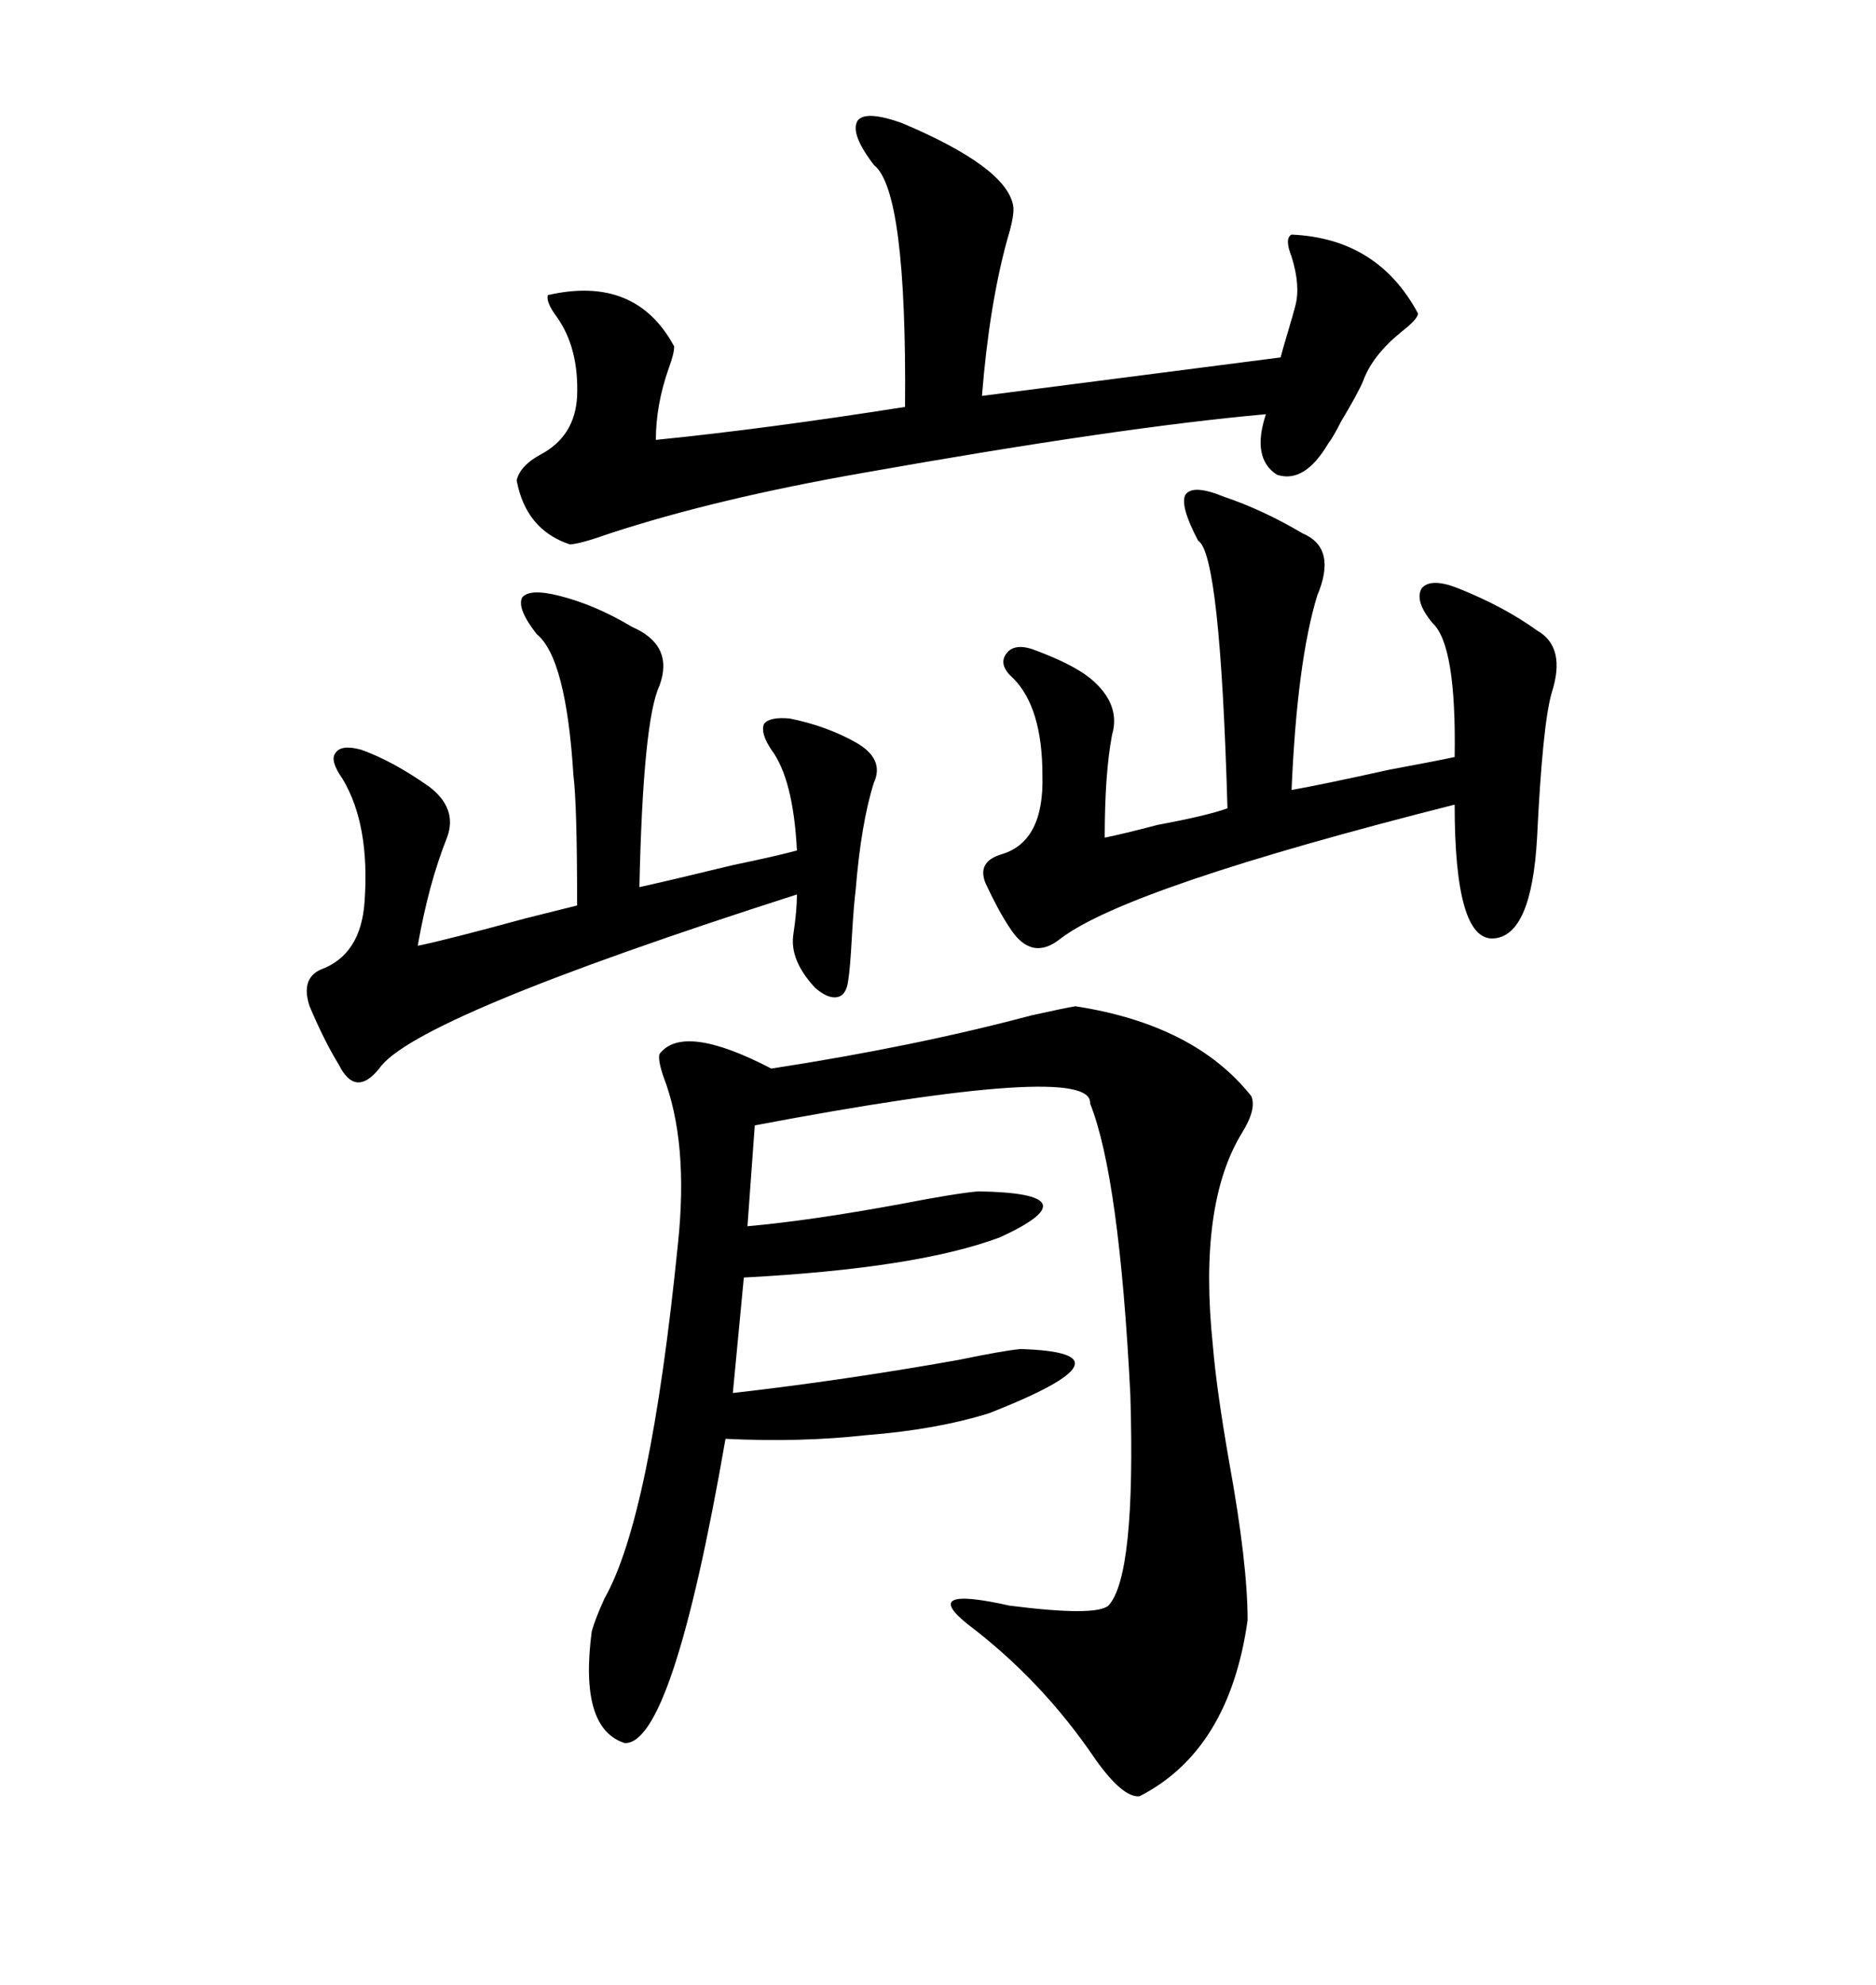 <svg xmlns="http://www.w3.org/2000/svg" xmlns:xlink="http://www.w3.org/1999/xlink" width="300" height="317.285"><path d="M171.97 160.84L171.97 160.84Q191.02 163.77 200.10 175.20L200.10 175.20Q200.98 177.25 198.63 181.05L198.63 181.05Q191.60 192.48 193.95 215.04L193.95 215.04Q194.53 222.07 196.58 233.79L196.58 233.79Q199.51 249.90 199.51 258.98L199.51 258.98Q196.58 279.79 182.23 287.11L182.23 287.11Q179.59 287.40 175.20 281.25L175.20 281.25Q166.70 268.65 154.69 259.57L154.69 259.57Q147.07 253.42 161.43 256.64L161.43 256.64Q175.20 258.40 177.25 256.64L177.25 256.64Q181.64 251.95 180.76 222.95L180.76 222.95Q179.00 188.09 174.32 176.37L174.32 176.37Q174.90 169.63 120.70 179.88L120.70 179.88L119.53 196.00Q129.49 195.12 143.85 192.48L143.85 192.48Q152.93 190.72 156.45 190.43L156.45 190.43Q175.20 190.72 159.96 197.75L159.96 197.75Q146.78 202.73 118.95 204.20L118.95 204.20L117.19 222.66Q135.06 220.61 153.22 217.38L153.22 217.38Q160.25 215.92 163.18 215.63L163.18 215.63Q182.81 216.21 158.20 225.88L158.20 225.88Q149.71 228.52 138.57 229.39L138.57 229.39Q128.03 230.57 116.02 229.98L116.02 229.98Q107.52 278.91 99.90 278.61L99.90 278.61Q92.58 276.27 94.63 260.74L94.63 260.74Q95.21 258.69 96.68 255.47L96.68 255.47Q104.00 242.58 108.40 198.93L108.40 198.93Q110.16 182.52 106.05 171.97L106.05 171.97Q105.18 169.34 105.47 168.46L105.47 168.46Q109.28 163.48 123.34 170.80L123.34 170.80Q146.19 167.29 164.94 162.30L164.94 162.30Q170.21 161.13 171.97 160.84ZM144.14 19.63L144.14 19.63Q160.84 26.66 162.01 32.81L162.01 32.81Q162.30 34.28 161.13 38.09L161.13 38.09Q158.20 48.63 157.03 63.28L157.03 63.28L204.79 57.13Q205.08 55.96 205.96 53.03L205.96 53.03Q206.84 50.10 207.13 48.93L207.13 48.93Q208.01 45.70 206.54 41.02L206.54 41.02Q205.37 38.09 206.54 37.50L206.54 37.50Q220.31 38.09 226.76 50.10L226.76 50.10Q226.76 50.98 224.12 53.03L224.12 53.03Q219.43 56.84 217.97 60.94L217.97 60.94Q217.09 62.99 214.45 67.38L214.45 67.38Q213.28 69.73 212.40 70.90L212.40 70.90Q208.59 77.34 204.20 75.88L204.20 75.88Q200.10 73.24 202.44 66.21L202.44 66.21Q179.30 68.26 137.99 75.59L137.99 75.59Q114.55 79.69 97.56 85.25L97.56 85.25Q92.58 87.01 91.11 87.01L91.11 87.01Q84.08 84.67 82.62 76.76L82.62 76.76Q83.20 74.41 86.43 72.66L86.43 72.66Q91.99 69.73 92.29 63.28L92.29 63.28Q92.58 55.66 89.06 50.68L89.06 50.68Q87.30 48.34 87.60 47.17L87.60 47.17Q101.66 43.95 107.81 55.37L107.81 55.37Q107.81 56.54 106.93 58.89L106.93 58.89Q104.88 64.75 104.88 70.31L104.88 70.31Q122.46 68.55 144.73 65.04L144.73 65.04Q145.02 30.47 139.75 26.37L139.75 26.37Q135.94 21.39 137.11 19.34L137.11 19.34Q138.28 17.58 144.14 19.63ZM195.70 79.39L195.70 79.39Q201.86 81.45 208.30 85.25L208.30 85.25Q213.87 87.60 210.64 95.21L210.64 95.21Q207.42 105.76 206.54 126.27L206.54 126.27Q211.52 125.39 222.07 123.05L222.07 123.05Q229.98 121.58 232.62 121.00L232.62 121.00Q232.91 103.13 229.10 99.61L229.10 99.61Q226.17 96.09 227.34 94.04L227.34 94.04Q228.81 92.29 233.20 94.04L233.20 94.04Q240.53 96.97 245.80 100.78L245.80 100.78Q250.49 103.42 248.14 110.74L248.14 110.74Q246.68 115.72 245.80 133.89L245.80 133.89Q244.92 149.71 238.77 150L238.77 150Q232.62 150.29 232.62 128.61L232.62 128.61Q180.47 141.80 169.63 150L169.63 150Q164.94 153.81 161.43 148.24L161.43 148.24Q159.67 145.61 157.62 141.21L157.62 141.21Q156.15 137.70 160.25 136.52L160.25 136.52Q166.99 134.47 166.70 123.93L166.70 123.93Q166.70 113.09 162.01 108.40L162.01 108.40Q159.67 106.35 160.84 104.59L160.84 104.59Q162.01 102.83 164.94 103.71L164.94 103.71Q171.39 106.05 174.32 108.40L174.32 108.40Q179.30 112.50 177.83 117.48L177.83 117.48Q176.66 123.63 176.66 133.89L176.66 133.89Q179.59 133.30 185.16 131.84L185.16 131.84Q193.07 130.37 196.29 129.20L196.29 129.20Q195.12 88.48 191.60 86.43L191.60 86.43Q188.67 80.86 189.55 79.10L189.55 79.10Q190.72 77.34 195.70 79.39ZM89.36 95.21L89.36 95.21Q95.21 96.68 101.07 100.20L101.07 100.20Q107.81 103.13 105.47 109.57L105.47 109.57Q102.83 115.14 102.25 141.80L102.25 141.80Q107.52 140.63 117.19 138.28L117.19 138.28Q124.22 136.82 127.44 135.94L127.44 135.94Q126.86 124.51 123.34 119.82L123.34 119.82Q121.58 117.19 122.17 115.72L122.17 115.72Q123.05 114.55 126.27 114.84L126.27 114.84Q132.13 116.02 136.82 118.65L136.82 118.65Q141.50 121.29 139.75 125.10L139.75 125.10Q137.70 131.54 136.82 142.38L136.82 142.38Q136.52 144.73 136.23 149.71L136.23 149.71Q135.94 154.98 135.64 156.74L135.64 156.74Q135.35 159.08 133.89 159.38L133.89 159.38Q132.42 159.67 130.37 157.91L130.37 157.91Q126.27 153.52 126.86 149.41L126.86 149.41Q127.44 145.61 127.44 142.97L127.44 142.97Q66.21 162.60 60.64 170.80L60.64 170.80Q56.84 175.49 54.20 170.21L54.20 170.21Q51.86 166.41 49.51 160.84L49.51 160.84Q48.05 156.45 51.27 154.98L51.27 154.98Q57.71 152.64 58.30 144.14L58.30 144.14Q59.18 131.84 54.79 124.51L54.79 124.51Q52.73 121.58 53.61 120.41L53.61 120.41Q54.49 118.95 57.71 119.82L57.71 119.82Q62.70 121.58 68.55 125.68L68.55 125.68Q73.24 129.20 71.48 133.89L71.48 133.89Q68.55 141.21 66.80 151.17L66.80 151.17Q71.19 150.29 84.08 146.78L84.08 146.78Q89.94 145.31 92.29 144.73L92.29 144.73Q92.29 128.61 91.70 123.93L91.70 123.93Q90.53 105.18 85.84 101.37L85.84 101.37Q82.62 97.27 83.50 95.51L83.50 95.51Q84.67 94.04 89.36 95.21Z"/></svg>